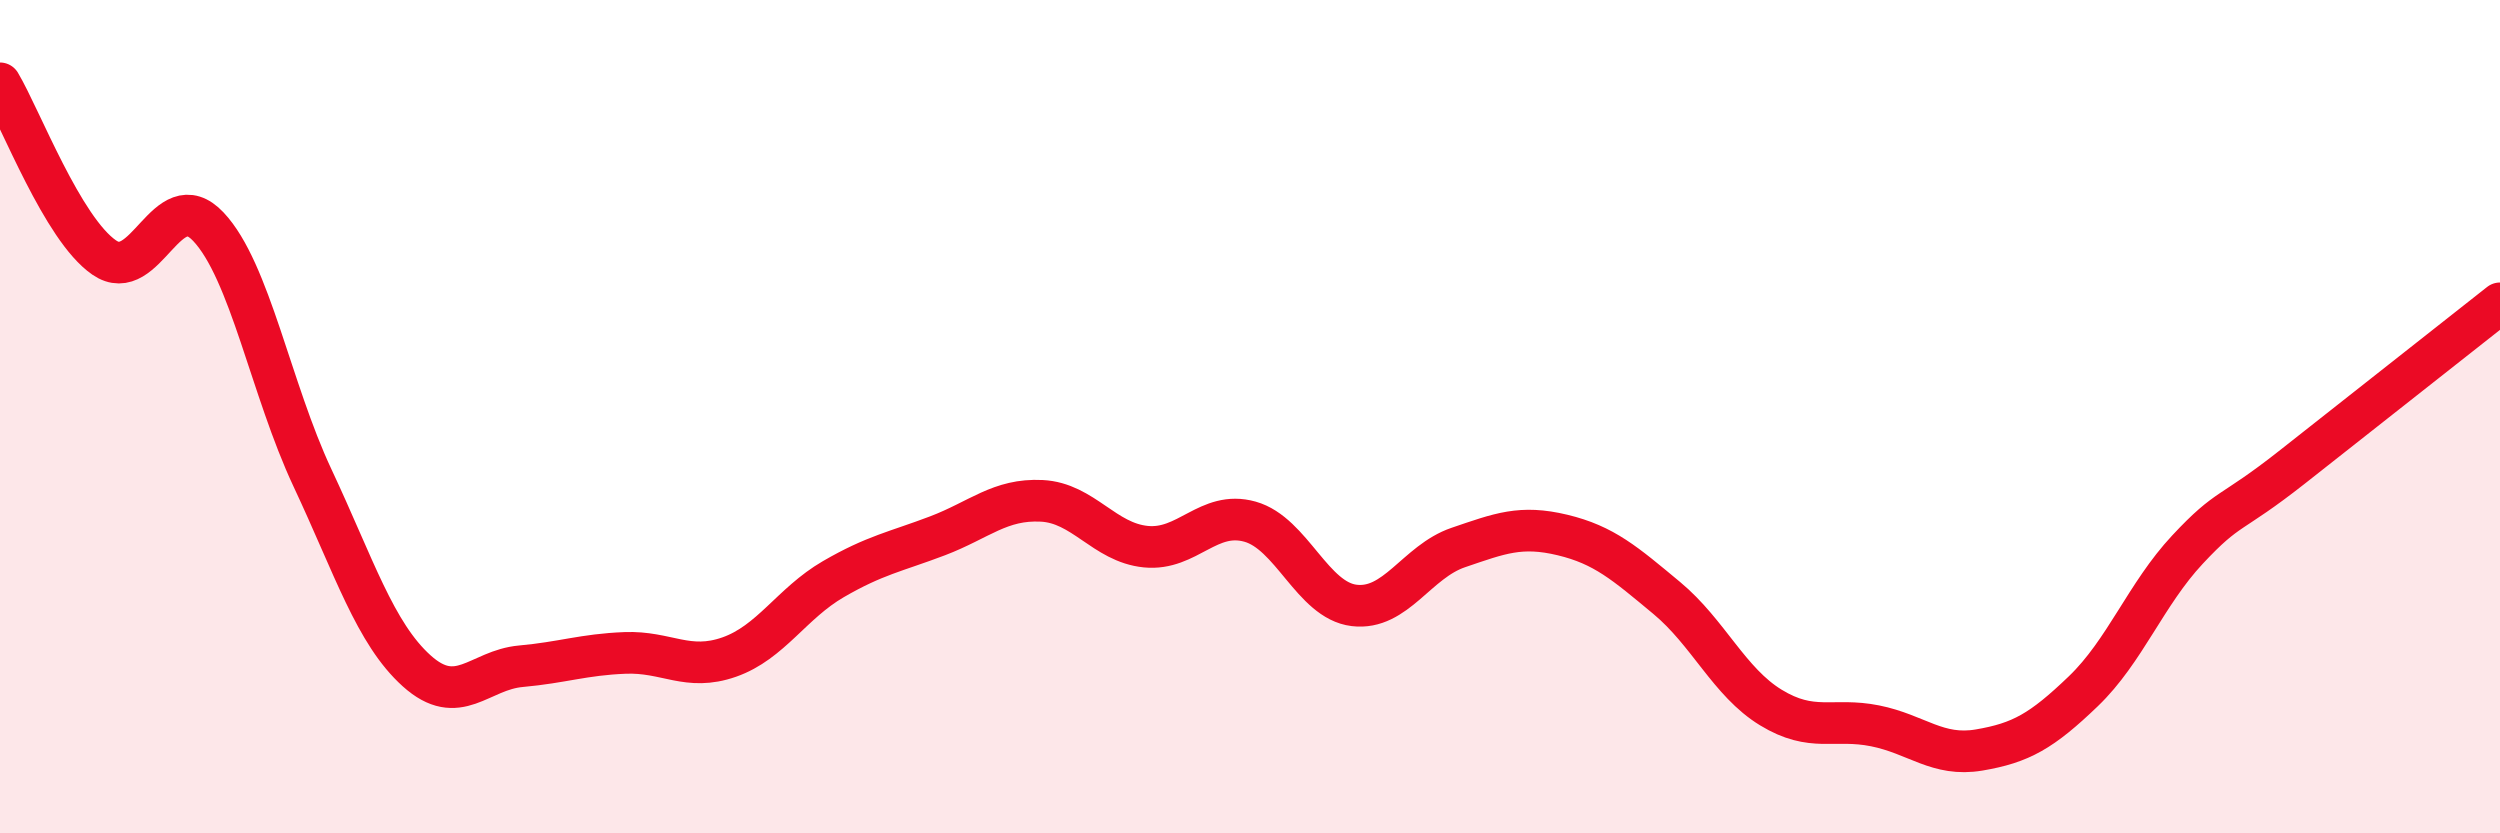 
    <svg width="60" height="20" viewBox="0 0 60 20" xmlns="http://www.w3.org/2000/svg">
      <path
        d="M 0,2 C 0.5,2.84 1.5,5.49 2.5,6.18 C 3.5,6.87 4,4.38 5,5.44 C 6,6.5 6.5,9.34 7.5,11.47 C 8.5,13.6 9,15.2 10,16.1 C 11,17 11.5,16.08 12.5,15.99 C 13.5,15.9 14,15.71 15,15.67 C 16,15.63 16.5,16.12 17.5,15.77 C 18.5,15.42 19,14.48 20,13.9 C 21,13.32 21.5,13.24 22.5,12.86 C 23.5,12.48 24,11.97 25,12.02 C 26,12.07 26.5,13.02 27.5,13.12 C 28.5,13.22 29,12.24 30,12.52 C 31,12.8 31.5,14.41 32.5,14.53 C 33.5,14.65 34,13.48 35,13.14 C 36,12.8 36.5,12.6 37.5,12.84 C 38.5,13.08 39,13.52 40,14.35 C 41,15.18 41.5,16.37 42.5,16.98 C 43.5,17.59 44,17.22 45,17.42 C 46,17.62 46.5,18.17 47.5,18 C 48.5,17.83 49,17.55 50,16.59 C 51,15.63 51.5,14.26 52.5,13.19 C 53.5,12.12 53.5,12.4 55,11.22 C 56.5,10.04 59,8.07 60,7.28L60 20L0 20Z"
        fill="#EB0A25"
        opacity="0.1"
        stroke-linecap="round"
        stroke-linejoin="round"
      />
      <path
        d="M 0,2 C 0.5,2.84 1.5,5.49 2.5,6.18 C 3.5,6.87 4,4.38 5,5.44 C 6,6.5 6.5,9.34 7.5,11.47 C 8.5,13.6 9,15.2 10,16.1 C 11,17 11.5,16.08 12.5,15.99 C 13.5,15.9 14,15.71 15,15.67 C 16,15.63 16.5,16.12 17.5,15.77 C 18.5,15.42 19,14.48 20,13.9 C 21,13.32 21.5,13.24 22.5,12.86 C 23.5,12.48 24,11.97 25,12.02 C 26,12.07 26.5,13.02 27.5,13.12 C 28.5,13.22 29,12.24 30,12.52 C 31,12.8 31.5,14.41 32.5,14.53 C 33.5,14.65 34,13.48 35,13.14 C 36,12.8 36.5,12.6 37.5,12.84 C 38.5,13.08 39,13.52 40,14.35 C 41,15.18 41.5,16.37 42.5,16.98 C 43.5,17.59 44,17.22 45,17.42 C 46,17.62 46.5,18.17 47.5,18 C 48.5,17.83 49,17.55 50,16.59 C 51,15.63 51.5,14.26 52.5,13.19 C 53.5,12.12 53.5,12.4 55,11.22 C 56.5,10.04 59,8.07 60,7.28"
        stroke="#EB0A25"
        stroke-width="1"
        fill="none"
        stroke-linecap="round"
        stroke-linejoin="round"
      />
    </svg>
  